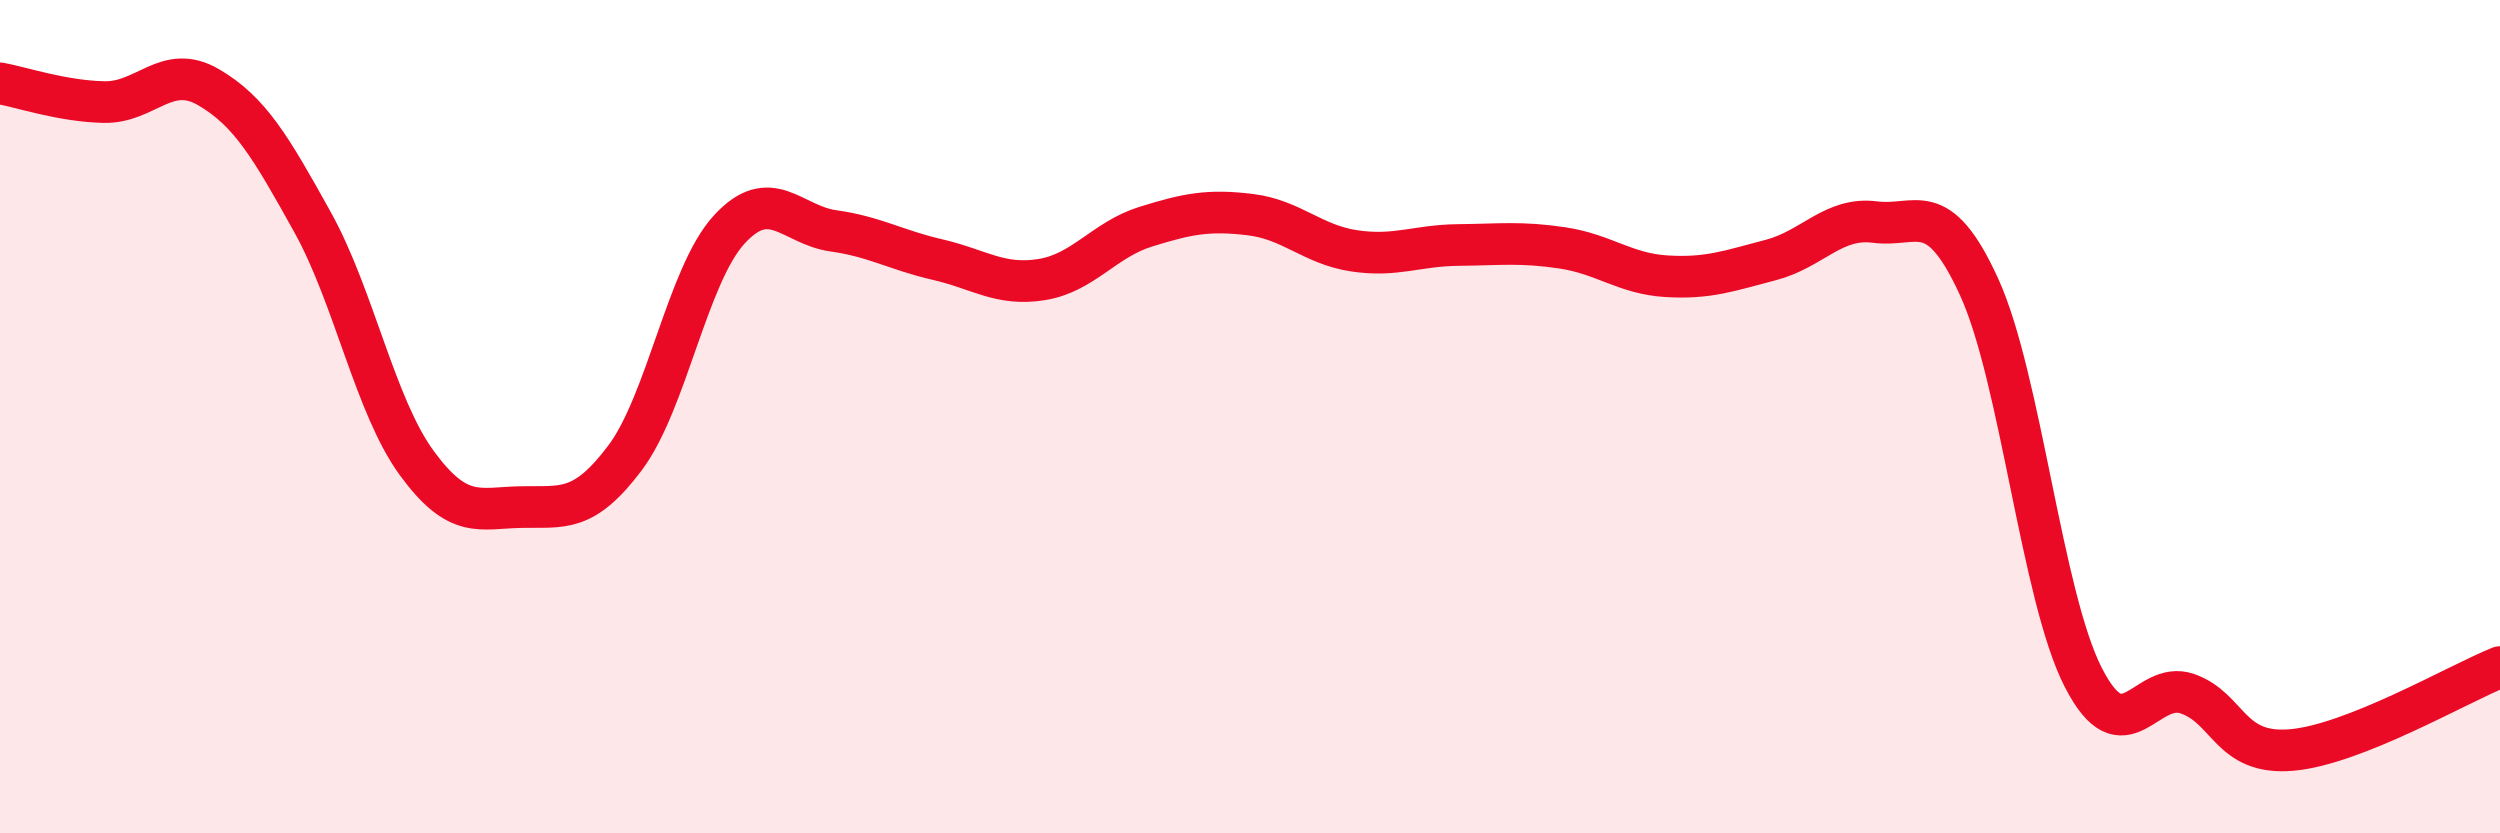 
    <svg width="60" height="20" viewBox="0 0 60 20" xmlns="http://www.w3.org/2000/svg">
      <path
        d="M 0,2 C 0.5,2.09 1.5,2.43 2.5,2.45 C 3.5,2.47 4,1.51 5,2.09 C 6,2.67 6.5,3.53 7.5,5.33 C 8.5,7.13 9,9.74 10,11.11 C 11,12.48 11.5,12.19 12.5,12.17 C 13.5,12.15 14,12.32 15,10.99 C 16,9.66 16.5,6.6 17.5,5.51 C 18.5,4.42 19,5.4 20,5.54 C 21,5.68 21.5,6 22.5,6.23 C 23.5,6.46 24,6.87 25,6.71 C 26,6.55 26.5,5.75 27.5,5.44 C 28.5,5.13 29,5.03 30,5.15 C 31,5.27 31.5,5.87 32.5,6.02 C 33.5,6.17 34,5.89 35,5.88 C 36,5.87 36.5,5.8 37.5,5.95 C 38.5,6.1 39,6.57 40,6.63 C 41,6.69 41.5,6.5 42.5,6.24 C 43.5,5.98 44,5.2 45,5.33 C 46,5.46 46.5,4.7 47.5,6.89 C 48.5,9.08 49,14.31 50,16.26 C 51,18.21 51.5,16.3 52.5,16.65 C 53.5,17 53.5,18.13 55,18 C 56.5,17.87 59,16.41 60,16.01L60 20L0 20Z"
        fill="#EB0A25"
        opacity="0.1"
        stroke-linecap="round"
        stroke-linejoin="round"
      />
      <path
        d="M 0,2 C 0.5,2.09 1.5,2.43 2.5,2.45 C 3.5,2.47 4,1.51 5,2.09 C 6,2.67 6.5,3.53 7.5,5.33 C 8.5,7.13 9,9.74 10,11.11 C 11,12.48 11.5,12.19 12.5,12.17 C 13.5,12.15 14,12.32 15,10.99 C 16,9.66 16.5,6.6 17.5,5.51 C 18.5,4.42 19,5.4 20,5.54 C 21,5.68 21.5,6 22.5,6.23 C 23.5,6.46 24,6.87 25,6.71 C 26,6.55 26.5,5.75 27.5,5.44 C 28.5,5.13 29,5.03 30,5.15 C 31,5.27 31.5,5.87 32.5,6.02 C 33.5,6.17 34,5.89 35,5.88 C 36,5.87 36.5,5.8 37.5,5.95 C 38.5,6.1 39,6.57 40,6.63 C 41,6.69 41.5,6.5 42.5,6.24 C 43.5,5.98 44,5.2 45,5.33 C 46,5.46 46.5,4.7 47.5,6.89 C 48.5,9.08 49,14.31 50,16.26 C 51,18.21 51.5,16.3 52.5,16.65 C 53.5,17 53.5,18.13 55,18 C 56.5,17.87 59,16.41 60,16.01"
        stroke="#EB0A25"
        stroke-width="1"
        fill="none"
        stroke-linecap="round"
        stroke-linejoin="round"
      />
    </svg>
  